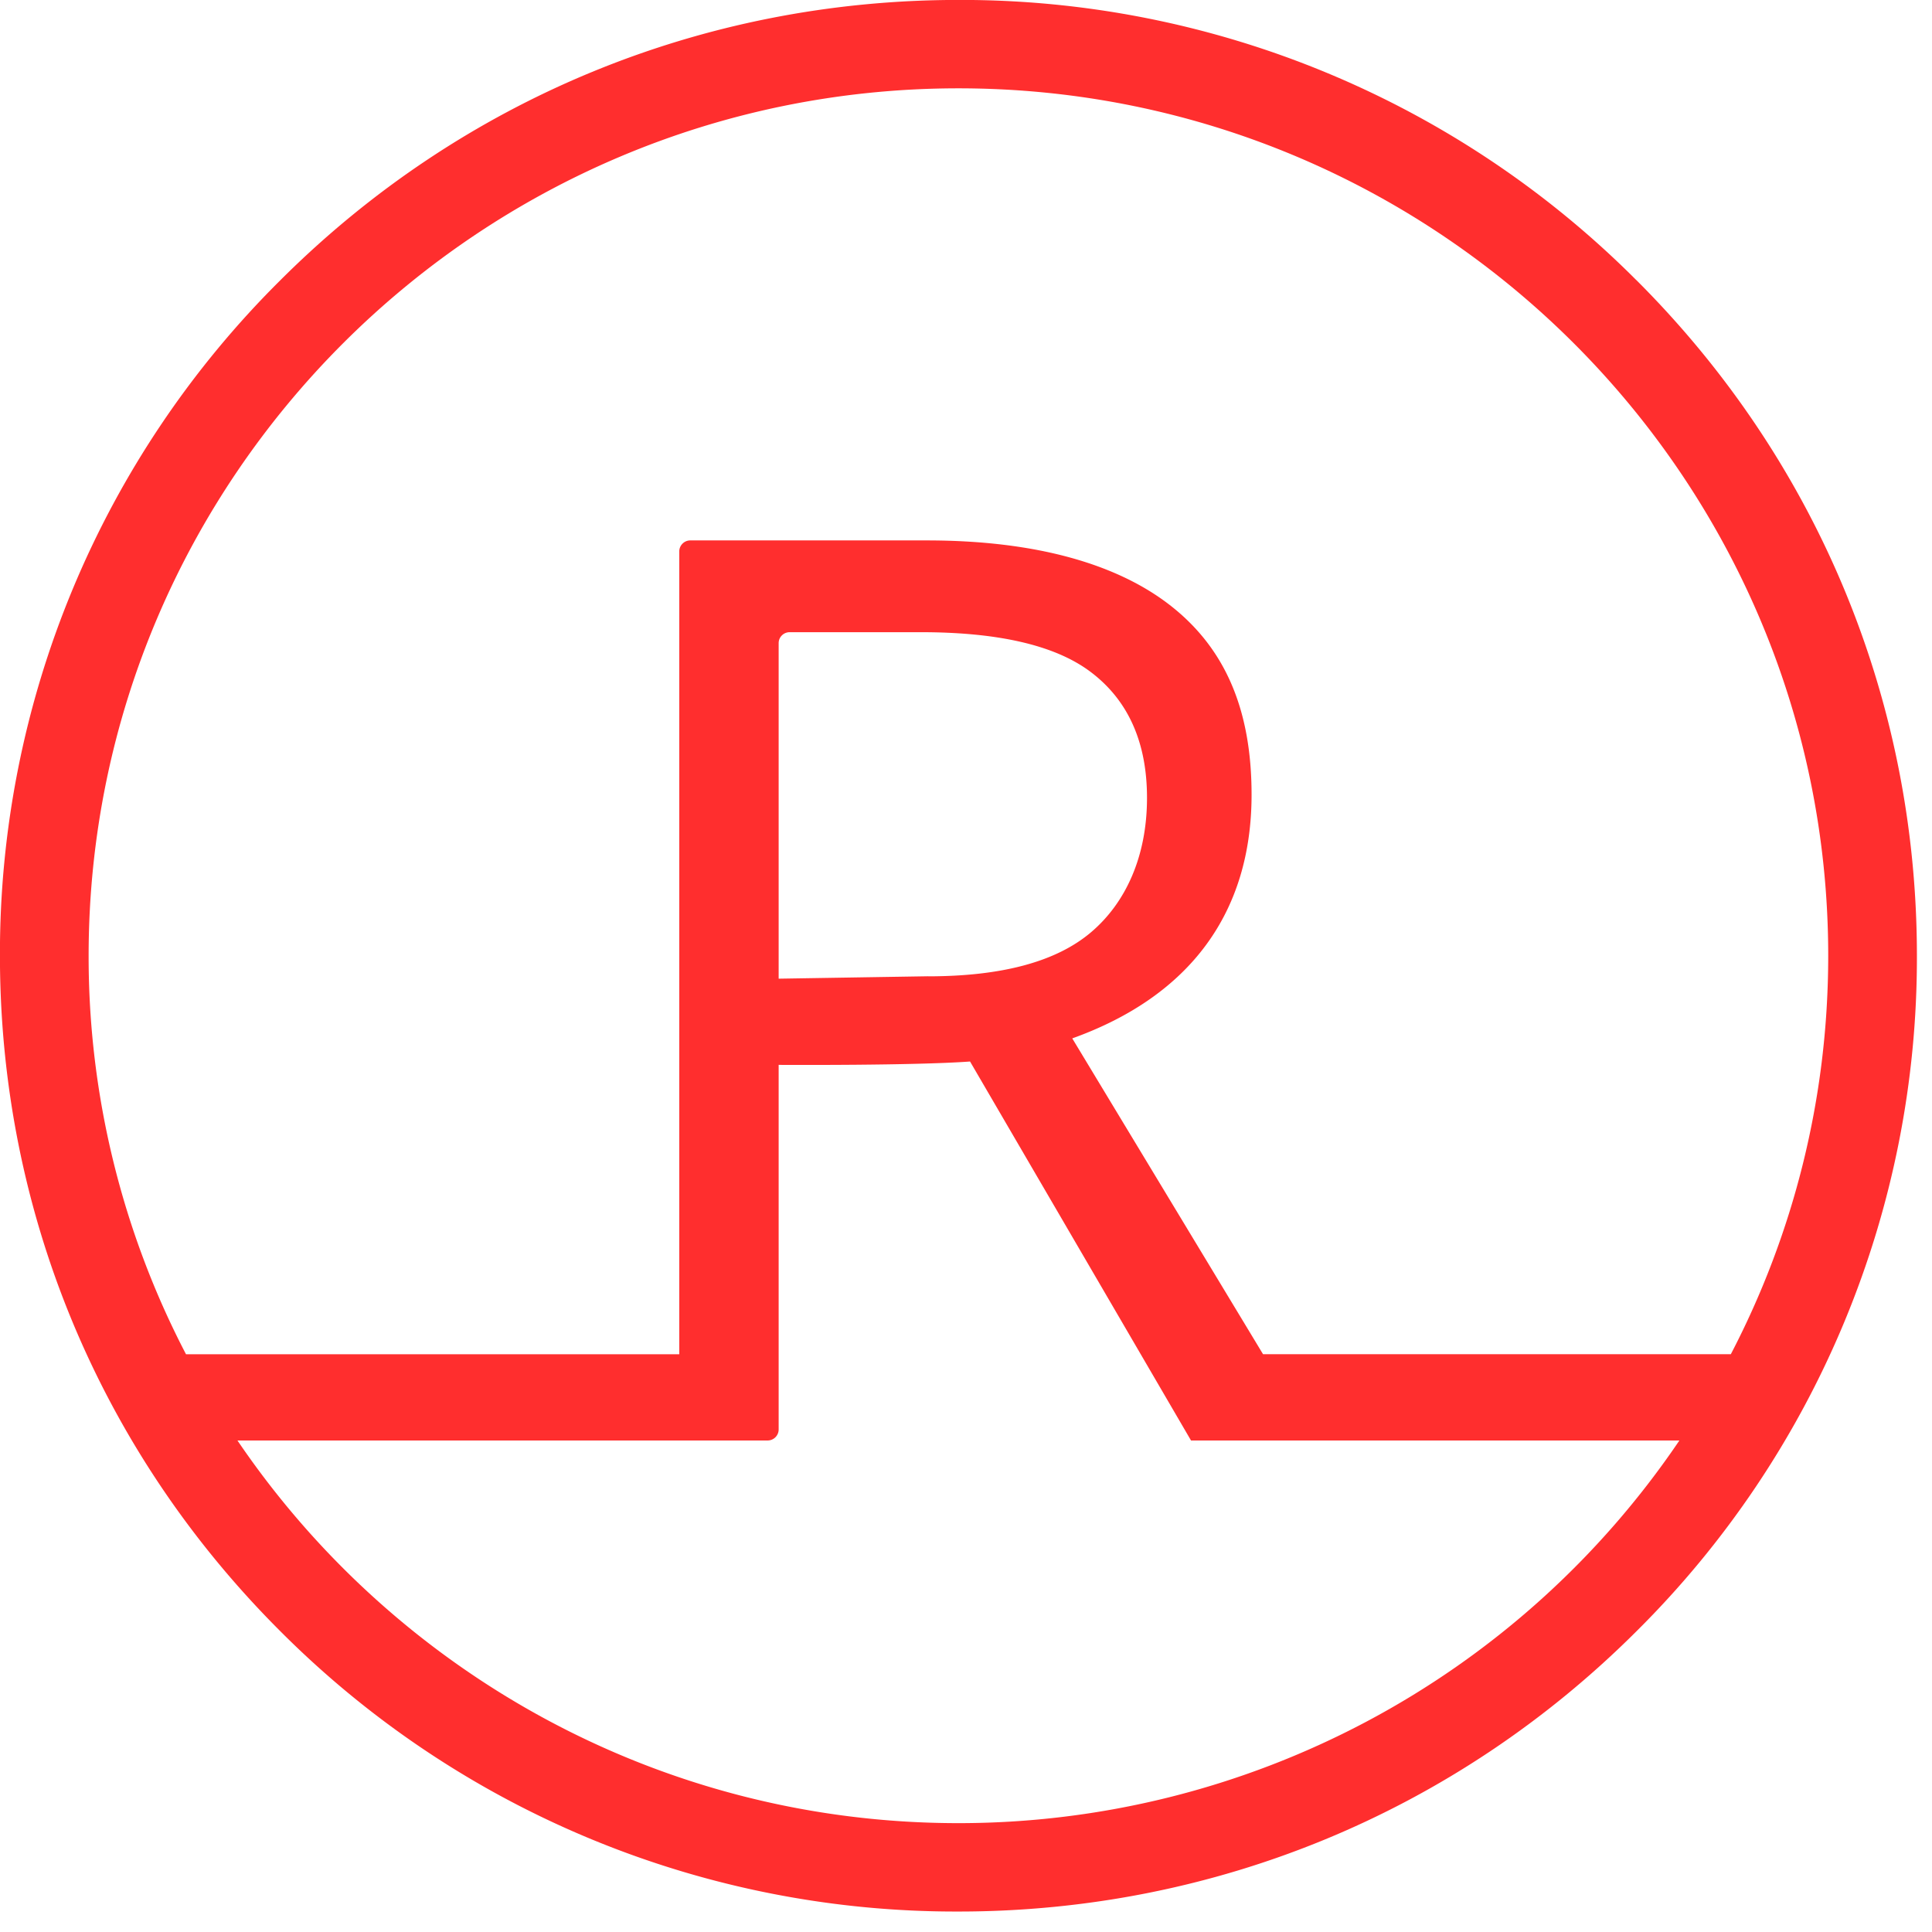 <?xml version="1.0"?>
<svg width="32" height="32" xmlns="http://www.w3.org/2000/svg" xmlns:svg="http://www.w3.org/2000/svg">
 <!-- Created with SVG-edit - https://github.com/SVG-Edit/svgedit-->
 <g class="layer">
  <title>Layer 1</title>
  <path d="m15.875,30.197c-4.965,0 -9.35,-2.517 -11.942,-6.338l8.781,0a0.183,0.183 0 0 0 0.183,-0.182l0,-6.04l0.05,0.001c0.056,0 2.18,0.012 3.12,-0.056l3.66,6.277l8.089,0a14.415,14.415 0 0 1 -11.941,6.338m-0.503,-14.027l-2.475,0.04l0,-5.558c0,-0.1 0.082,-0.181 0.183,-0.181l2.169,0c1.288,0 2.224,0.217 2.807,0.652c0.583,0.435 0.942,1.106 0.942,2.092c0,0.972 -0.354,1.74 -0.927,2.226c-0.573,0.486 -1.472,0.73 -2.7,0.73m0.504,-14.708c7.944,0 14.406,6.445 14.406,14.367c0,2.378 -0.583,4.623 -1.613,6.6l-7.748,0l-3.16,-5.231c1.956,-0.702 2.97,-2.089 2.97,-4.037c0,-1.407 -0.437,-2.408 -1.313,-3.108c-0.876,-0.7 -2.232,-1.103 -4.066,-1.103l-3.918,0c-0.1,0 -0.182,0.082 -0.182,0.182l0,13.298l-8.17,0a14.246,14.246 0 0 1 -1.613,-6.6c0,-7.923 6.463,-14.368 14.407,-14.368m11.224,3.173a15.794,15.794 0 0 0 -11.224,-4.637c-4.24,0 -8.228,1.646 -11.226,4.637a15.705,15.705 0 0 0 -4.65,11.194c0,4.229 1.651,8.204 4.65,11.194a15.795,15.795 0 0 0 11.226,4.637c4.24,0 8.227,-1.646 11.225,-4.637a15.705,15.705 0 0 0 4.65,-11.194c0,-4.229 -1.651,-8.204 -4.65,-11.194" fill="#FF2E2E" id="svg_1"/>
 </g>
</svg>